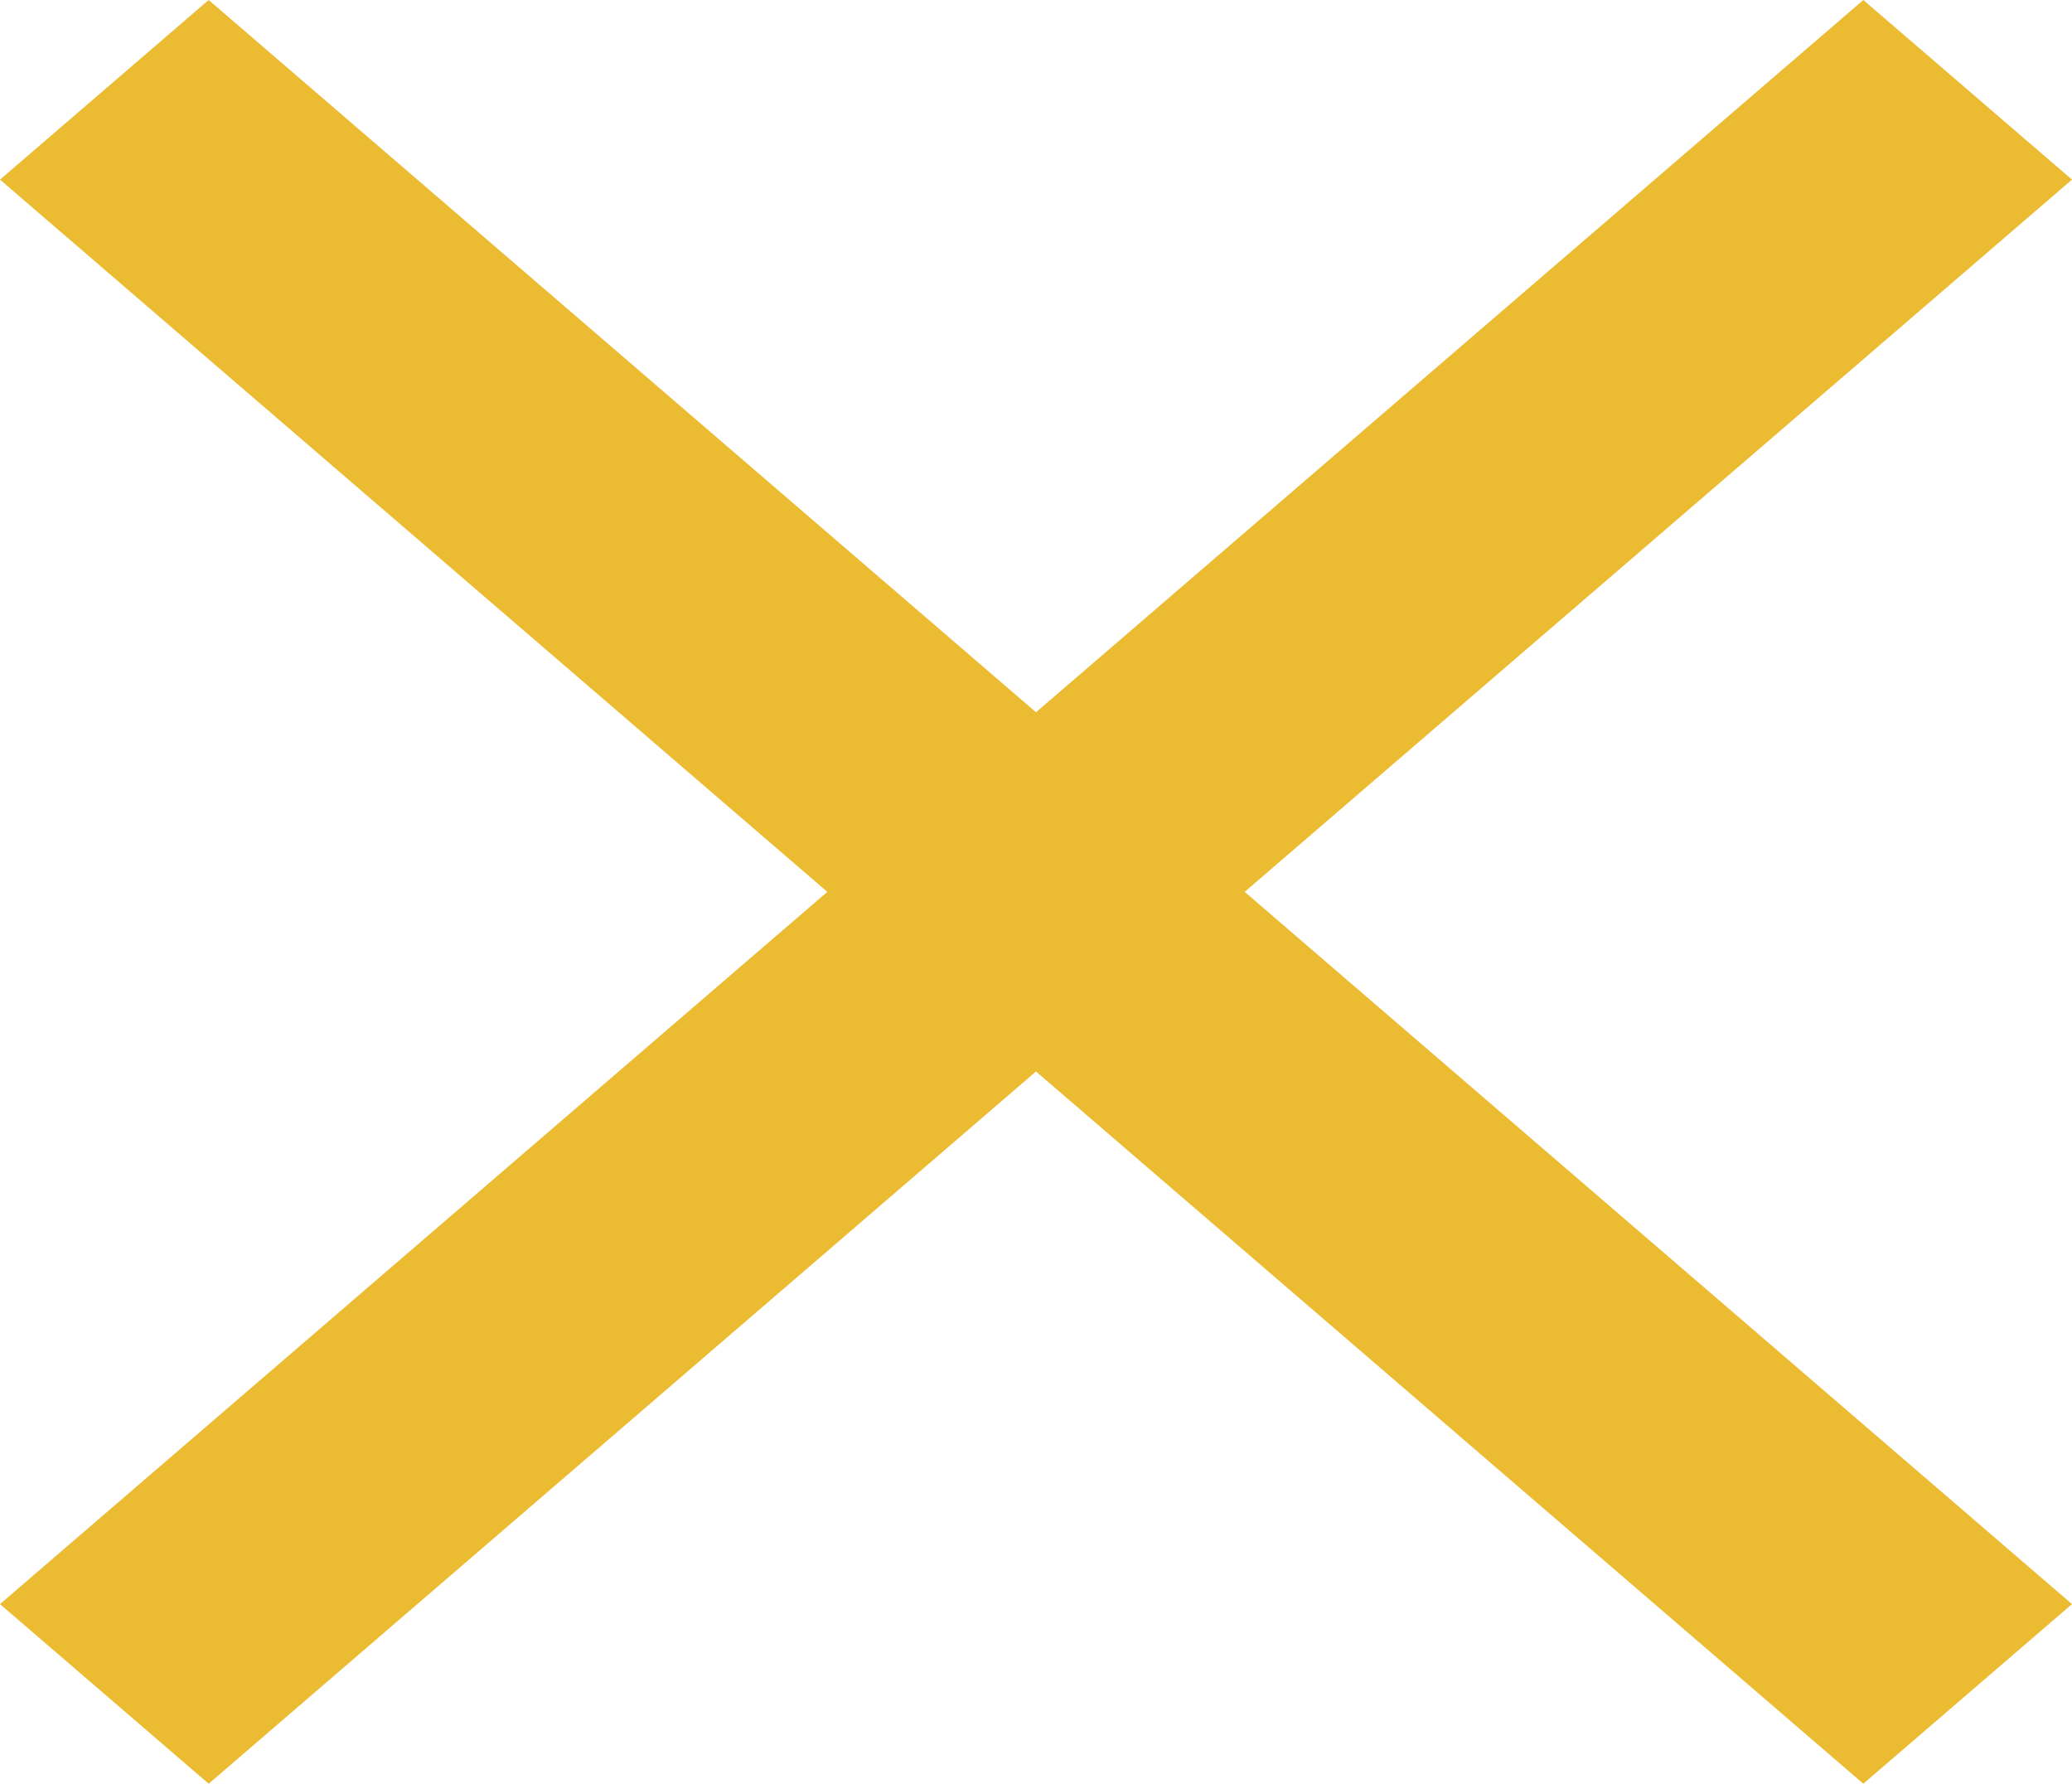 <svg xmlns="http://www.w3.org/2000/svg" width="21" height="18.074" viewBox="0 0 21 18.074">
  <g id="Group_15135" data-name="Group 15135" transform="translate(-5346 23318.074)">
    <path id="Icon_material-close" data-name="Icon material-close" d="M28.5,9.32,26.385,7.5,18,14.717,9.615,7.5,7.5,9.32l8.385,7.217L7.5,23.754l2.115,1.82L18,18.357l8.385,7.217,2.115-1.82-8.385-7.217Z" transform="translate(5338.5 -23325.574)" fill="#ebbb32"/>
  </g>
</svg>
